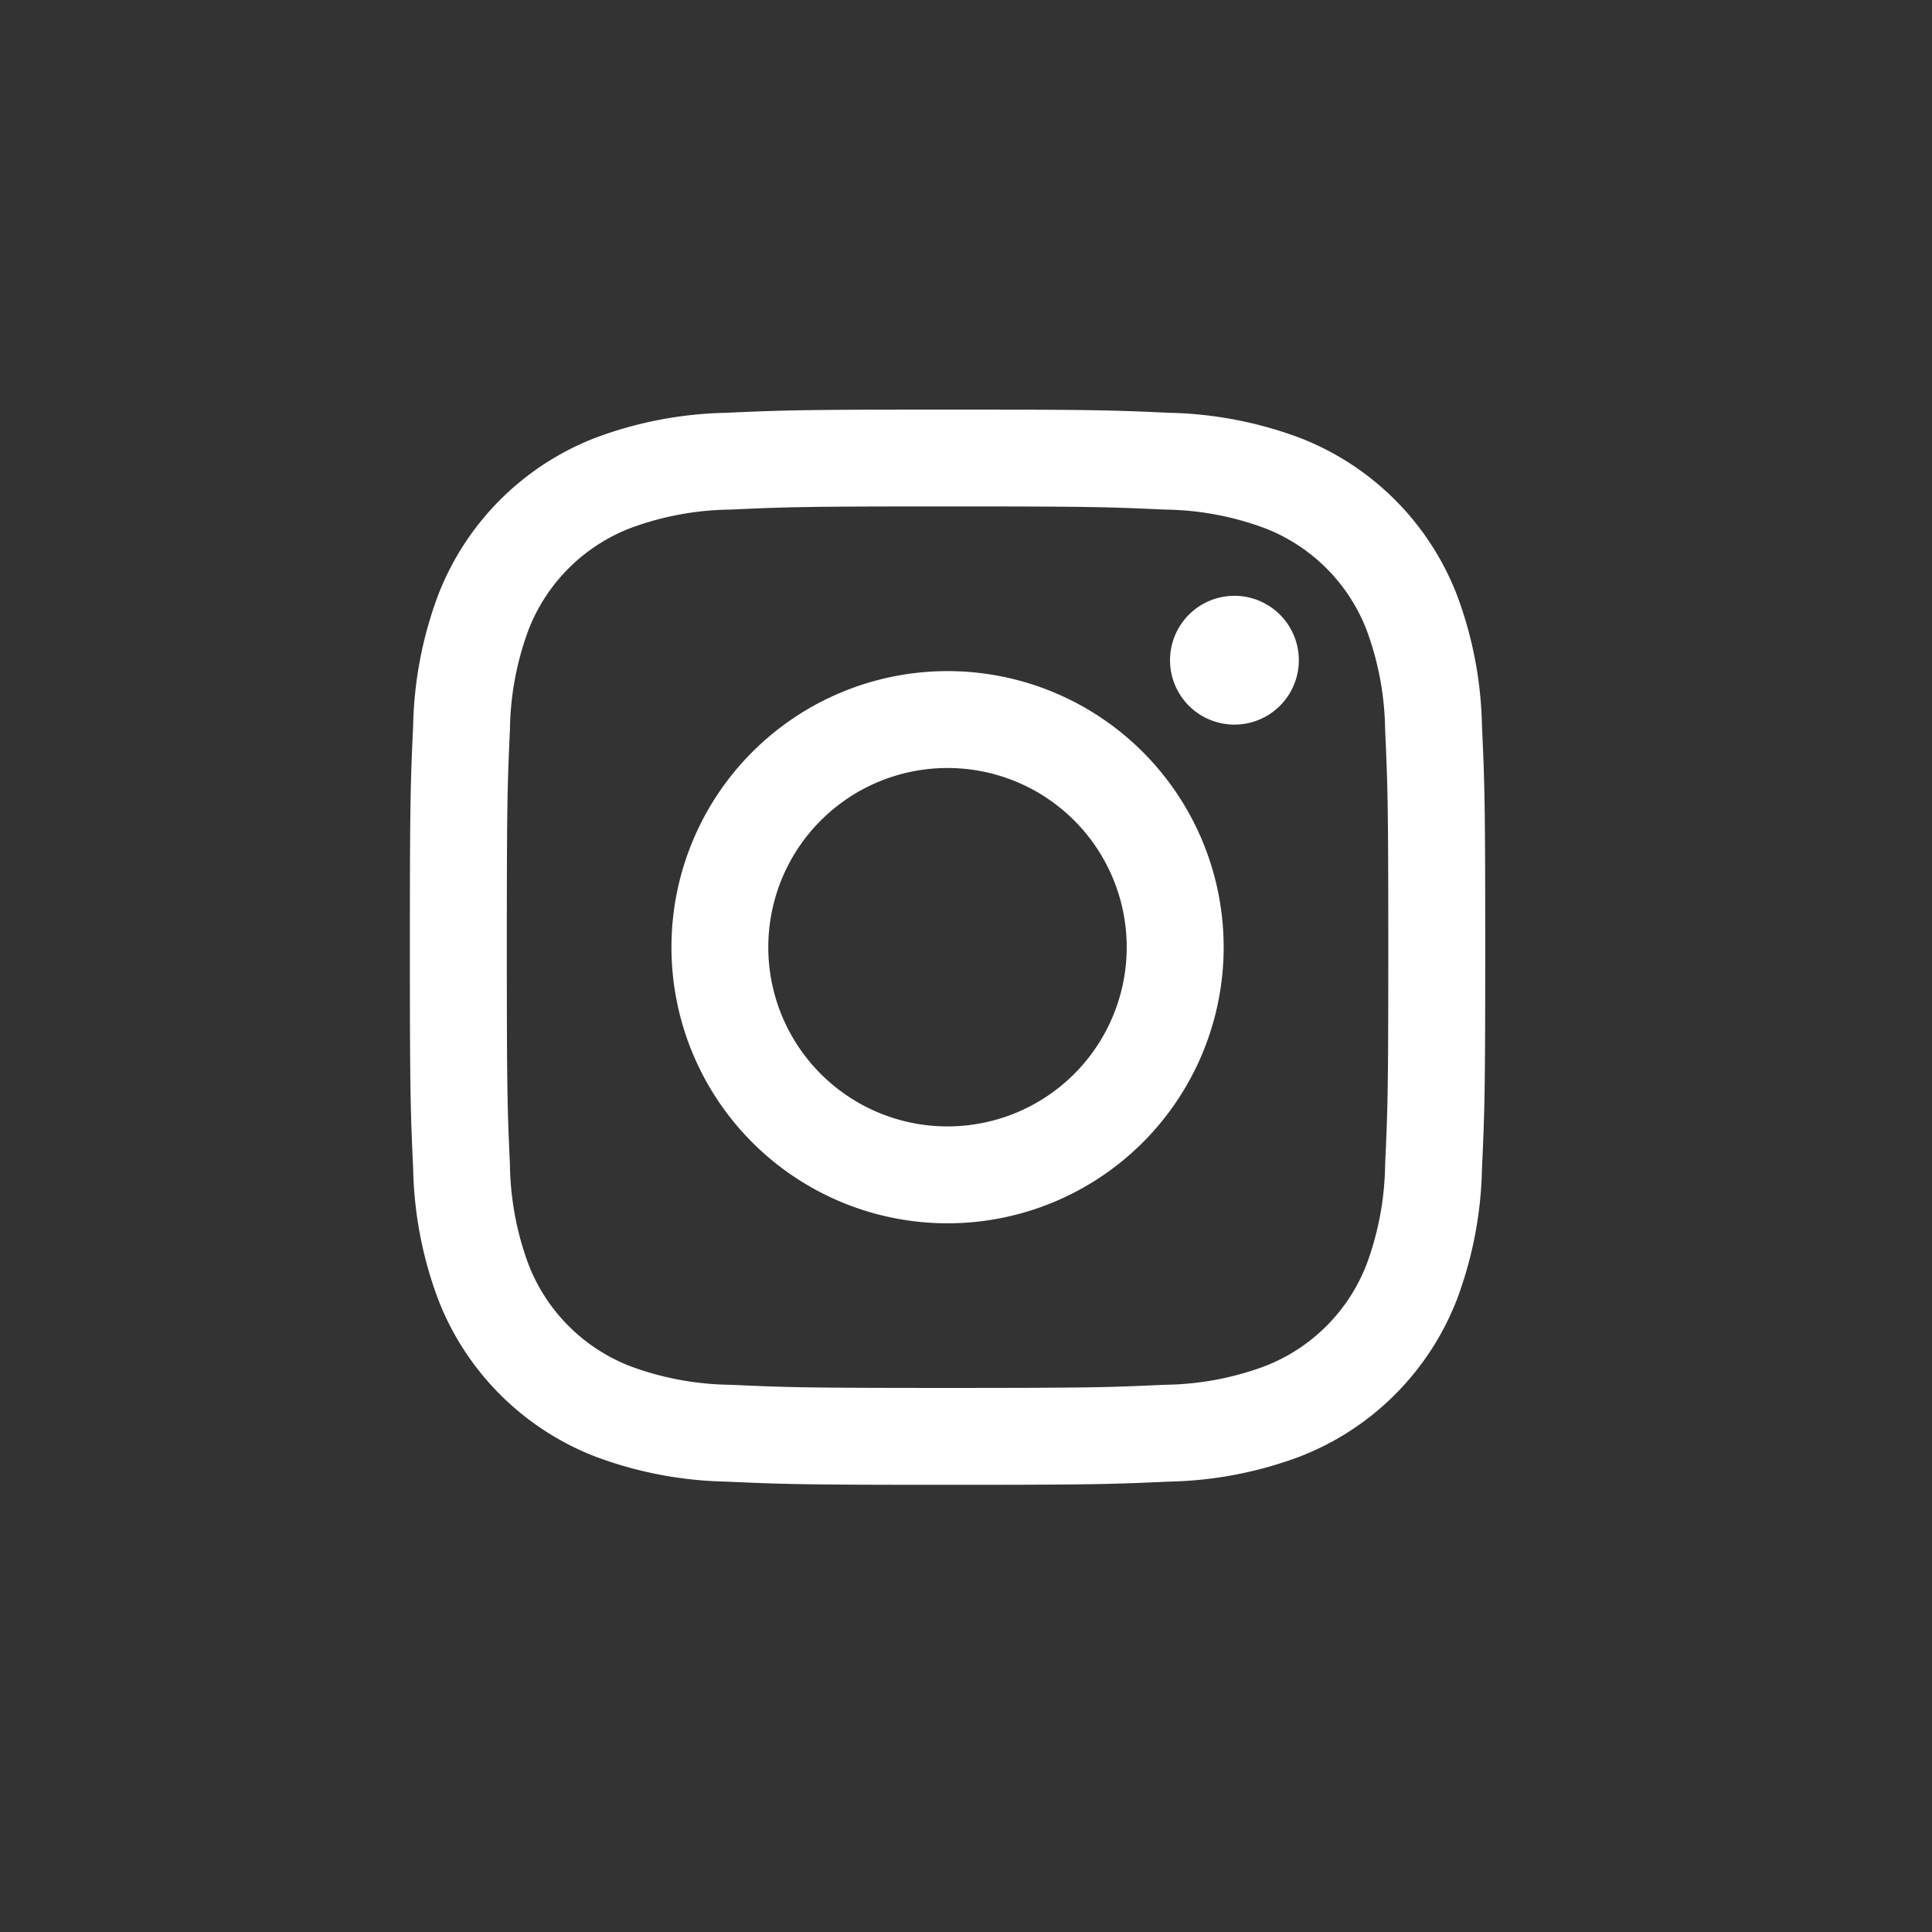 <svg xmlns="http://www.w3.org/2000/svg" width="33" height="33" viewBox="0 0 33 33">
  <rect x="0" y="0" width="33" height="33" fill="#333333" stroke="none"/>
  <g id="Grupo_4055" data-name="Grupo 4055" transform="translate(-1612 -7163)">
    <path id="Trazado_2420" data-name="Trazado 2420" d="M910.583,1053c2.452,0,2.742.01,3.71.054a5.068,5.068,0,0,1,1.705.316,3.041,3.041,0,0,1,1.743,1.742,5.085,5.085,0,0,1,.316,1.705c.044.968.054,1.259.054,3.711s-.009,2.742-.054,3.711a5.086,5.086,0,0,1-.316,1.705,3.041,3.041,0,0,1-1.743,1.743,5.064,5.064,0,0,1-1.705.316c-.968.044-1.259.054-3.71.054s-2.743-.01-3.711-.054a5.064,5.064,0,0,1-1.705-.316,3.041,3.041,0,0,1-1.743-1.743,5.082,5.082,0,0,1-.316-1.705c-.044-.968-.053-1.259-.053-3.711s.009-2.743.053-3.711a5.081,5.081,0,0,1,.316-1.705,3.041,3.041,0,0,1,1.743-1.742,5.069,5.069,0,0,1,1.705-.316c.969-.044,1.258-.054,3.711-.054m0-1.654c-2.494,0-2.807.011-3.786.055a6.737,6.737,0,0,0-2.229.427,4.693,4.693,0,0,0-2.686,2.686,6.726,6.726,0,0,0-.427,2.229c-.045.98-.056,1.292-.056,3.786s.011,2.807.056,3.786a6.726,6.726,0,0,0,.427,2.229,4.694,4.694,0,0,0,2.686,2.686,6.74,6.74,0,0,0,2.229.427c.98.044,1.292.055,3.786.055s2.806-.011,3.786-.055a6.74,6.74,0,0,0,2.229-.427,4.694,4.694,0,0,0,2.686-2.686,6.736,6.736,0,0,0,.427-2.229c.045-.979.056-1.293.056-3.786s-.011-2.807-.056-3.786a6.737,6.737,0,0,0-.427-2.229,4.693,4.693,0,0,0-2.686-2.686,6.737,6.737,0,0,0-2.229-.427c-.98-.045-1.292-.055-3.786-.055m0,4.467a4.716,4.716,0,1,0,4.716,4.716,4.716,4.716,0,0,0-4.716-4.716m0,7.777a3.061,3.061,0,1,1,3.06-3.061,3.061,3.061,0,0,1-3.06,3.061m6-7.963a1.1,1.1,0,1,0-1.1,1.1,1.1,1.1,0,0,0,1.1-1.1" transform="translate(717.602 6118.65)" fill="#fff"/>
    <rect id="Rectángulo_1778" data-name="Rectángulo 1778" width="33" height="33" transform="translate(1612 7163)" fill="none"/>
  </g>
</svg>
